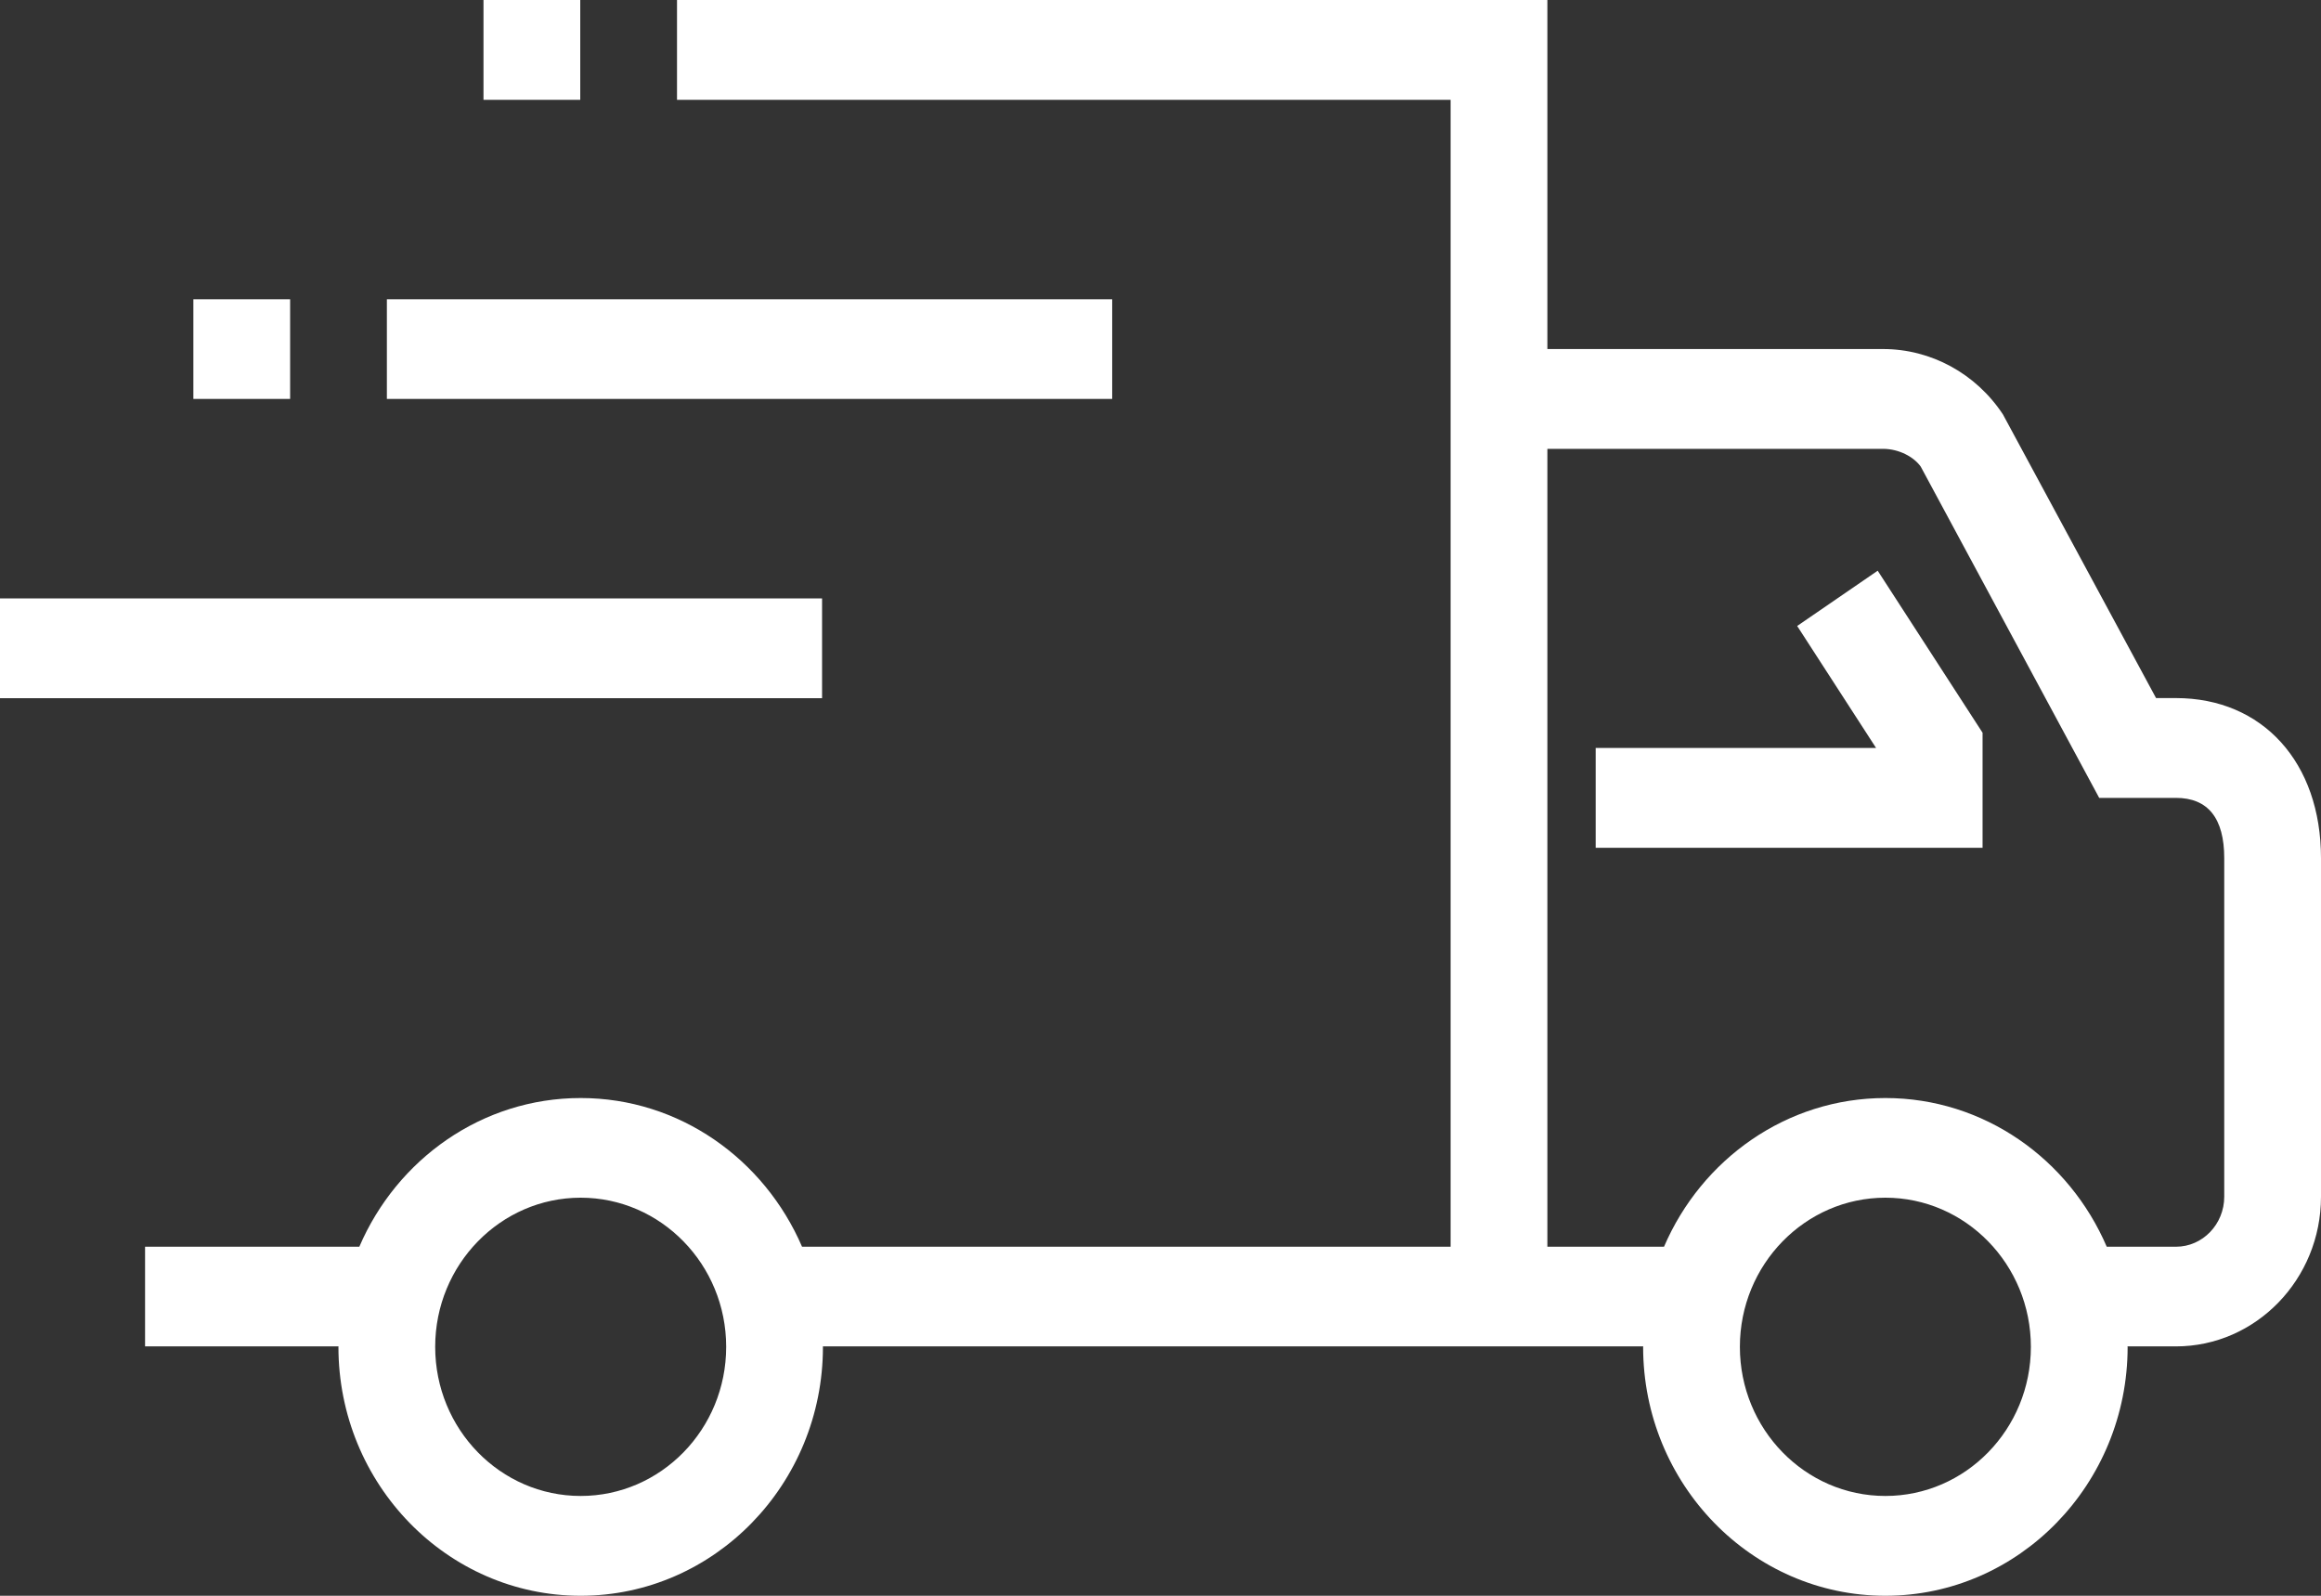<svg width="16" height="11" viewBox="0 0 16 11" fill="none" xmlns="http://www.w3.org/2000/svg">
<rect x="0" y="0" width="16" height="11" fill="#333333" stroke="none"/>
<path fill-rule="evenodd" clip-rule="evenodd" d="M15 8.594C15.184 8.594 15.333 8.439 15.333 8.249V5.916C15.333 5.64 15.221 5.5 15 5.5H14.471L13.241 3.217C13.194 3.15 13.091 3.094 12.981 3.094H10.667V8.594H11.471C11.73 7.991 12.316 7.569 12.997 7.569C13.678 7.569 14.264 7.991 14.523 8.594H15ZM11.994 9.284C11.994 9.852 12.444 10.312 12.997 10.312C13.55 10.312 14 9.852 14 9.284C14 8.717 13.55 8.256 12.997 8.256C12.444 8.256 11.994 8.717 11.994 9.284ZM3 9.284C3 9.852 3.45 10.312 4.003 10.312C4.556 10.312 5.006 9.852 5.006 9.284C5.006 8.717 4.556 8.256 4.003 8.256C3.45 8.256 3 8.717 3 9.284ZM14.863 4.812H15C15.598 4.812 16 5.256 16 5.916V8.249C16 8.818 15.551 9.281 15 9.281H14.666L14.666 9.283L14.667 9.284C14.667 10.23 13.918 11 12.997 11C12.076 11 11.327 10.23 11.327 9.284L11.328 9.283L11.328 9.281H10.667H10.333H5.672L5.673 9.283L5.673 9.284C5.673 10.23 4.924 11 4.003 11C3.082 11 2.333 10.23 2.333 9.284C2.333 9.283 2.334 9.282 2.334 9.281H1V8.594H2.477C2.736 7.991 3.322 7.569 4.003 7.569C4.684 7.569 5.269 7.991 5.529 8.594H10V0.688H4.667V0H10.667V2.406H12.981C13.312 2.406 13.621 2.575 13.807 2.856L14.863 4.812ZM12.933 5.156L12.389 4.315L12.944 3.934L13.667 5.051V5.844H11V5.156H12.933ZM0 4.813H5.667V4.125H0V4.813ZM7.667 2.75H2.667V2.063H7.667V2.75ZM1.333 2.75H2V2.063H1.333V2.75ZM4 0.688H3.333V0H4V0.688Z" fill="#ffffff"/>
</svg>

